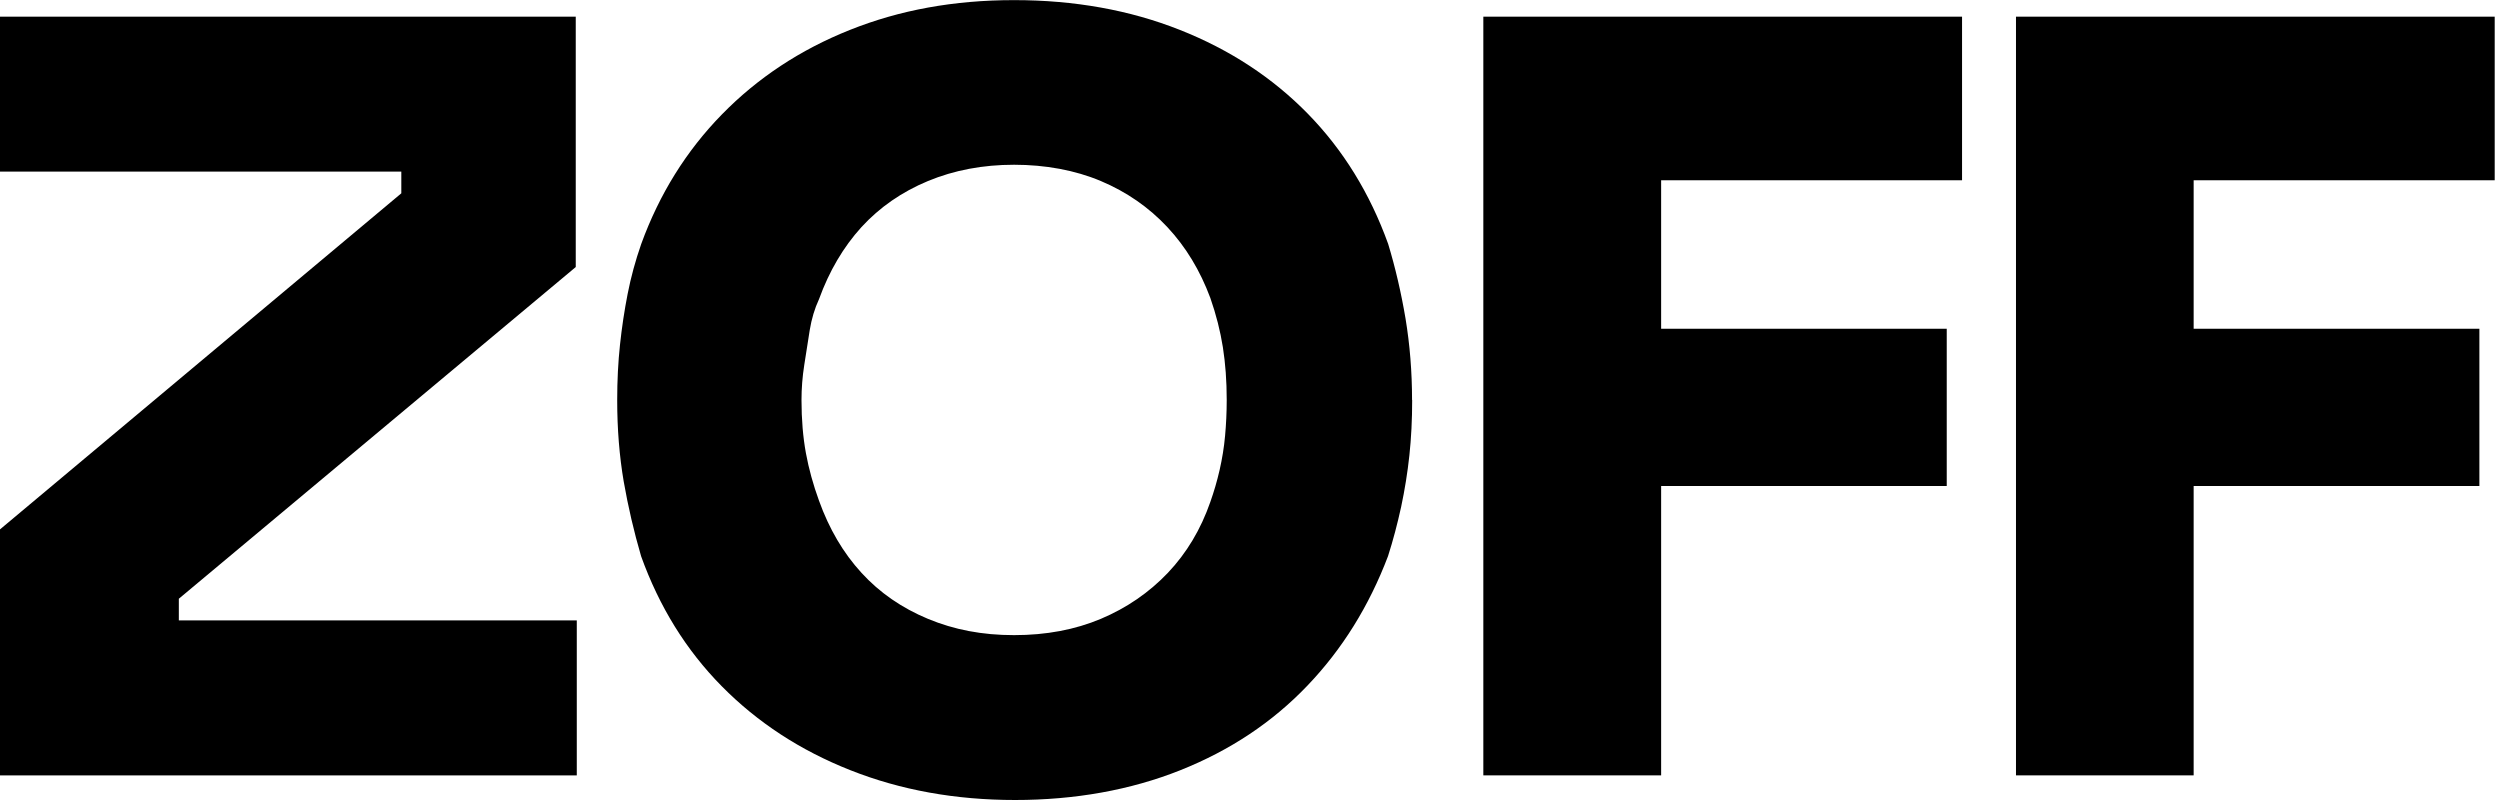 <svg width="150" height="48" viewBox="0 0 150 48" fill="none" xmlns="http://www.w3.org/2000/svg">
<g clip-path="url(#clip0_1818_10603)">
<path d="M73.603 24C73.603 24.741 73.568 25.454 73.505 26.146C73.443 26.838 73.331 27.523 73.178 28.195C73.025 28.866 72.837 29.503 72.621 30.112C72.05 31.76 71.201 33.179 70.073 34.37C68.938 35.56 67.594 36.481 66.048 37.132C64.502 37.782 62.768 38.108 60.846 38.108C58.924 38.108 57.246 37.782 55.68 37.132C54.113 36.481 52.776 35.56 51.69 34.37C50.596 33.179 49.747 31.732 49.141 30.043C48.793 29.088 48.528 28.133 48.354 27.184C48.18 26.229 48.09 25.17 48.09 24C48.09 23.308 48.145 22.602 48.257 21.889C48.368 21.176 48.473 20.483 48.584 19.805C48.695 19.134 48.877 18.517 49.141 17.95C49.754 16.261 50.603 14.821 51.69 13.623C52.783 12.433 54.113 11.512 55.68 10.861C57.253 10.21 58.973 9.885 60.846 9.885C62.719 9.885 64.502 10.21 66.048 10.861C67.594 11.512 68.924 12.433 70.038 13.623C71.152 14.814 72.008 16.233 72.621 17.881C72.969 18.877 73.22 19.867 73.373 20.836C73.526 21.812 73.603 22.865 73.603 23.993M84.723 24C84.723 22.311 84.591 20.684 84.333 19.12C84.069 17.555 83.721 16.06 83.289 14.634C82.196 11.602 80.594 8.999 78.477 6.832C76.36 4.666 73.798 2.983 70.79 1.793C67.782 0.602 64.467 0.007 60.846 0.007C57.225 0.007 53.987 0.602 51 1.793C48.013 2.983 45.45 4.679 43.313 6.867C41.175 9.054 39.56 11.65 38.473 14.641C38.125 15.638 37.854 16.634 37.659 17.631C37.464 18.628 37.31 19.646 37.199 20.691C37.088 21.729 37.032 22.837 37.032 24.007C37.032 25.744 37.164 27.371 37.422 28.887C37.687 30.403 38.035 31.898 38.466 33.373C39.56 36.412 41.168 39.008 43.306 41.174C45.444 43.341 48.013 45.023 51.028 46.214C54.036 47.405 57.33 48 60.909 48C64.488 48 67.83 47.405 70.818 46.214C73.805 45.023 76.347 43.334 78.442 41.14C80.538 38.952 82.147 36.356 83.282 33.366C83.588 32.411 83.846 31.428 84.069 30.41C84.285 29.392 84.452 28.361 84.563 27.323C84.674 26.284 84.73 25.177 84.73 24.007" fill="black"/>
</g>
<path d="M0 1V10.297H24.079V11.598L0 31.763V46.522H34.607V37.225H10.73V35.924L34.545 16.022V1H0Z" fill="black"/>
<path d="M89 46.522H99.668V29.16H116.804V19.725H99.668V10.816H117.723V1H89V46.522Z" fill="black"/>
<path d="M120.959 1V46.522H131.619V29.16H148.763V19.725H131.619V10.816H149.682V1H120.959Z" fill="black"/>
<defs>
<clipPath id="clip0_1818_10603">
<rect width="144" height="48" fill="white" transform="translate(1)"/>
</clipPath>
</defs>
</svg>

